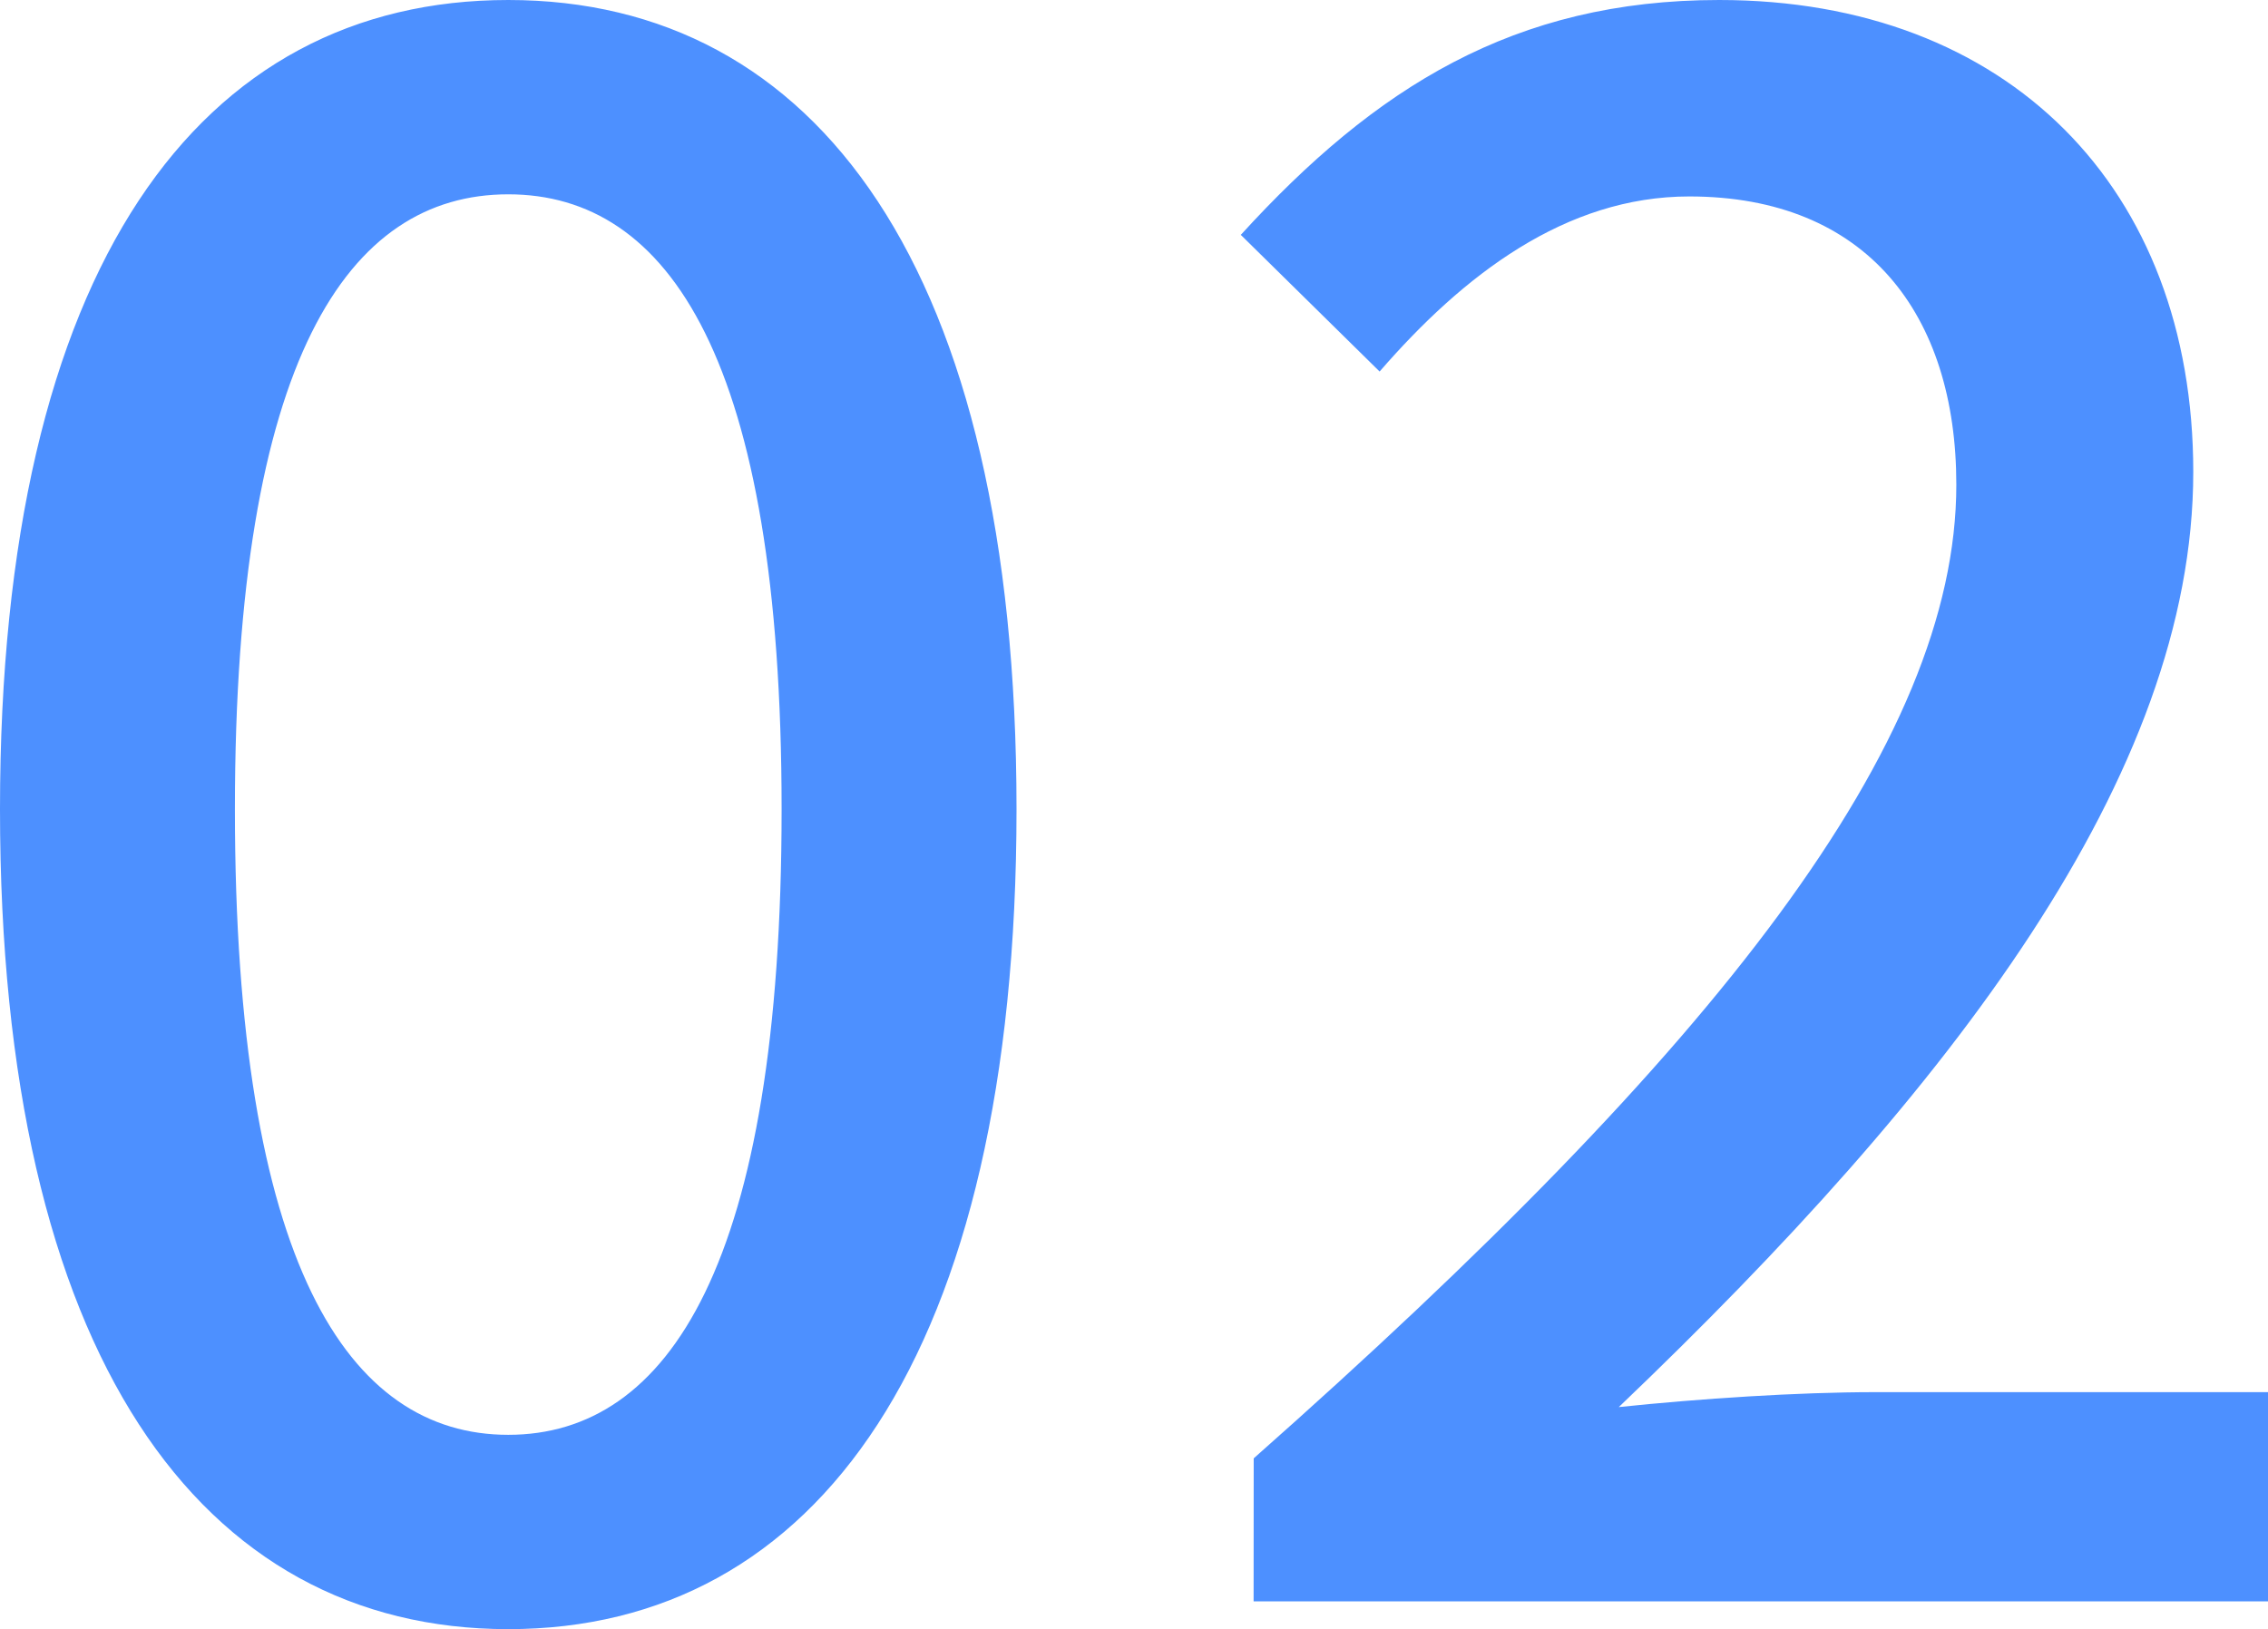 <svg xmlns="http://www.w3.org/2000/svg" width="50.107" height="36" viewBox="0 0 50.107 36">
  <path id="_02" data-name="02" d="M13.579-1.5c6.794,0,11.229-6.039,11.229-18.118C24.809-31.6,20.374-37.5,13.579-37.5S2.35-31.649,2.35-19.618C2.35-7.539,6.785-1.5,13.579-1.5Zm0-4.294c-3.539,0-6.039-3.775-6.039-13.824,0-9.955,2.5-13.588,6.039-13.588s6.039,3.633,6.039,13.588C19.619-9.568,17.118-5.794,13.579-5.794Zm16.467,3.68H52.457V-6.737H43.776c-1.7,0-3.869.142-5.662.33,7.36-7.03,12.692-13.966,12.692-20.666,0-6.275-4.1-10.427-10.474-10.427-4.529,0-7.6,1.934-10.569,5.19l3.067,3.02c1.84-2.123,4.1-3.869,6.841-3.869,3.916,0,5.9,2.6,5.9,6.37,0,5.709-5.284,12.456-15.523,21.515Z" transform="translate(-2.35 37.5)" fill="#4d90ff"/>
</svg>
